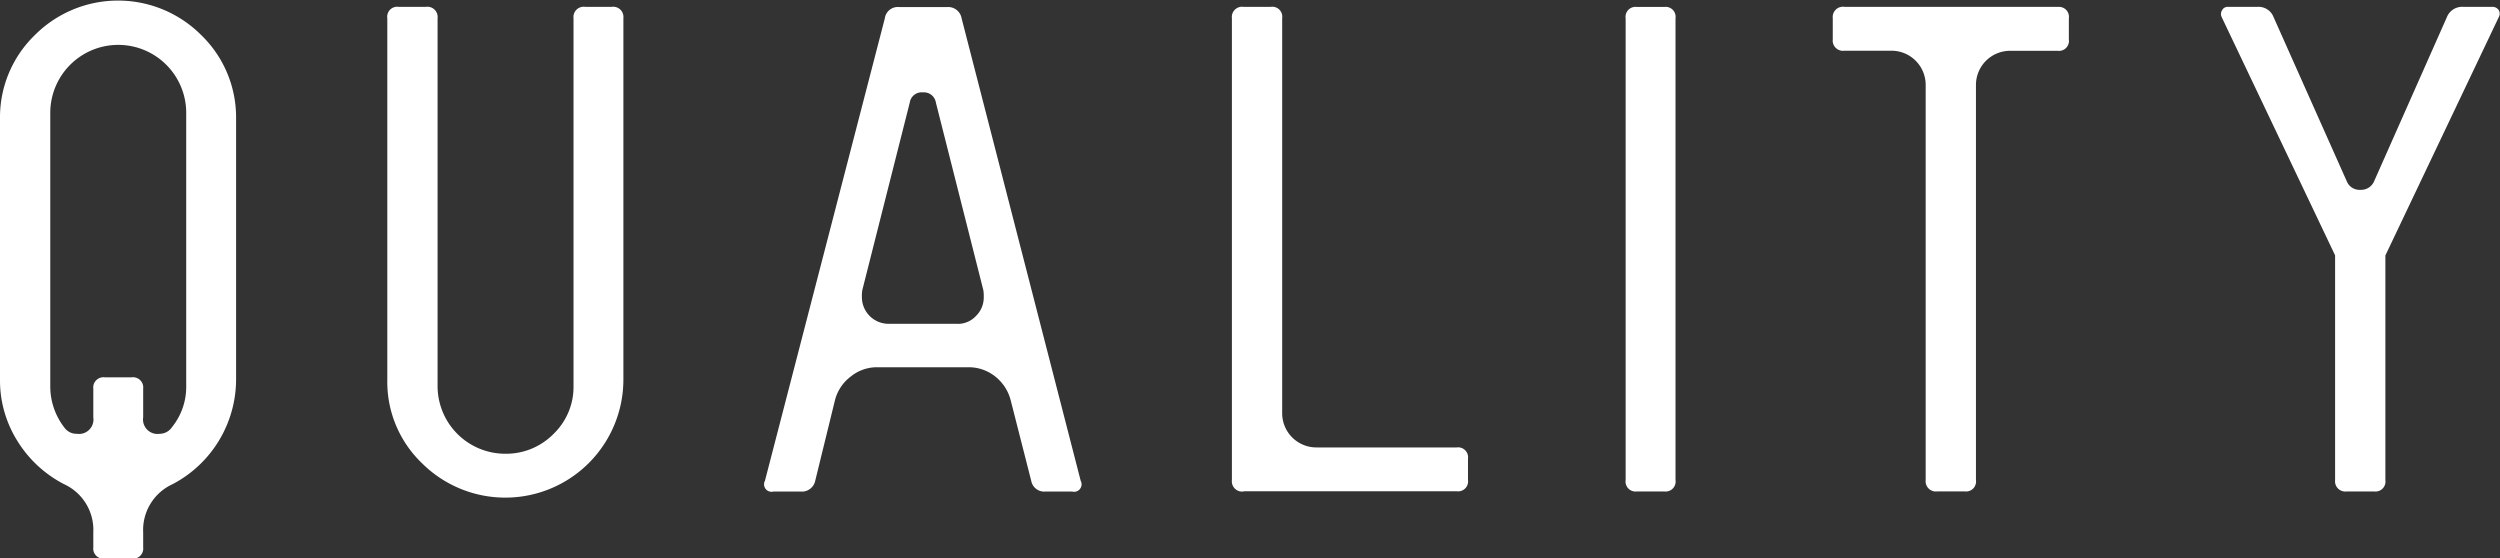 <svg xmlns="http://www.w3.org/2000/svg" width="62.16" height="13.875" viewBox="0 0 62.16 13.875">
  <rect x="0" y="0" width="62.16" height="13.875" fill="#333333" stroke="none"/>
  <defs>
    <style>
      .cls-1 {
        fill: #fff;
        fill-rule: evenodd;
      }
    </style>
  </defs>
  <path id="nav_quality.svg" class="cls-1" d="M1300.12,77.761v6.491a2.945,2.945,0,0,1-1.58,2.6,1.251,1.251,0,0,0-.73,1.2v0.369a0.255,0.255,0,0,1-.29.283h-0.66a0.255,0.255,0,0,1-.29-0.283V88.05a1.251,1.251,0,0,0-.73-1.2,2.949,2.949,0,0,1-1.16-1.077,2.832,2.832,0,0,1-.43-1.524V77.761a2.844,2.844,0,0,1,.86-2.069,2.922,2.922,0,0,1,4.15,0,2.844,2.844,0,0,1,.86,2.069h0Zm-1.24-.142a1.69,1.69,0,1,0-3.38,0v6.789a1.668,1.668,0,0,0,.35,1.035,0.369,0.369,0,0,0,.31.156,0.36,0.36,0,0,0,.41-0.411V84.479a0.255,0.255,0,0,1,.29-0.284h0.66a0.255,0.255,0,0,1,.29.284v0.709a0.36,0.36,0,0,0,.41.411,0.373,0.373,0,0,0,.31-0.17,1.589,1.589,0,0,0,.35-1.02V77.619Zm5-2.353a0.248,0.248,0,0,1,.28-0.283h0.68a0.255,0.255,0,0,1,.29.283v9.142a1.683,1.683,0,0,0,1.68,1.687,1.654,1.654,0,0,0,1.21-.5,1.62,1.62,0,0,0,.49-1.19V75.266a0.255,0.255,0,0,1,.29-0.283h0.66a0.255,0.255,0,0,1,.29.283v8.986a2.936,2.936,0,0,1-5.01,2.076,2.8,2.8,0,0,1-.86-2.076V75.266Zm15.5,9.5a1.1,1.1,0,0,0-.38-0.588,1.056,1.056,0,0,0-.67-0.234h-2.27a1.029,1.029,0,0,0-.66.234,1.062,1.062,0,0,0-.39.588l-0.49,2a0.339,0.339,0,0,1-.36.269h-0.68a0.186,0.186,0,0,1-.21-0.269l2.98-11.495a0.326,0.326,0,0,1,.35-0.283h1.21a0.338,0.338,0,0,1,.35.283l2.96,11.495a0.186,0.186,0,0,1-.21.269h-0.67a0.328,0.328,0,0,1-.35-0.269Zm-1.32-1.9a0.618,0.618,0,0,0,.46-0.2,0.64,0.64,0,0,0,.19-0.468,0.971,0.971,0,0,0-.01-0.17l-1.18-4.663a0.3,0.3,0,0,0-.32-0.255,0.3,0.3,0,0,0-.33.255l-1.18,4.663a0.971,0.971,0,0,0-.01.17,0.663,0.663,0,0,0,.67.666h1.71Zm7.11,4.167a0.255,0.255,0,0,1-.29-0.283V75.266a0.255,0.255,0,0,1,.29-0.283h0.68a0.248,0.248,0,0,1,.28.283v9.822a0.85,0.85,0,0,0,.85.85h3.49a0.248,0.248,0,0,1,.28.283v0.524a0.248,0.248,0,0,1-.28.283h-5.3Zm9.5-11.764a0.248,0.248,0,0,1,.28-0.283h0.68a0.248,0.248,0,0,1,.28.283v11.48a0.248,0.248,0,0,1-.28.283h-0.68a0.248,0.248,0,0,1-.28-0.283V75.266Zm10.74-.283a0.248,0.248,0,0,1,.28.283v0.524a0.248,0.248,0,0,1-.28.283h-1.18a0.85,0.85,0,0,0-.85.85v9.822a0.248,0.248,0,0,1-.28.283h-0.68a0.255,0.255,0,0,1-.29-0.283V76.924a0.85,0.85,0,0,0-.85-0.85h-1.17a0.255,0.255,0,0,1-.29-0.283V75.266a0.255,0.255,0,0,1,.29-0.283h5.3Zm8.15,6.179v5.584a0.248,0.248,0,0,1-.28.283h-0.68a0.255,0.255,0,0,1-.29-0.283V81.162l-2.82-5.924a0.173,0.173,0,0,1,.01-0.17,0.156,0.156,0,0,1,.15-0.085h0.74a0.4,0.4,0,0,1,.39.255l1.82,4.082a0.342,0.342,0,0,0,.34.213,0.351,0.351,0,0,0,.34-0.213l1.81-4.082a0.408,0.408,0,0,1,.4-0.255h0.73a0.183,0.183,0,0,1,.16.085,0.172,0.172,0,0,1,0,.17Z" transform="translate(-1294.25 -74.813)"/>
</svg>
